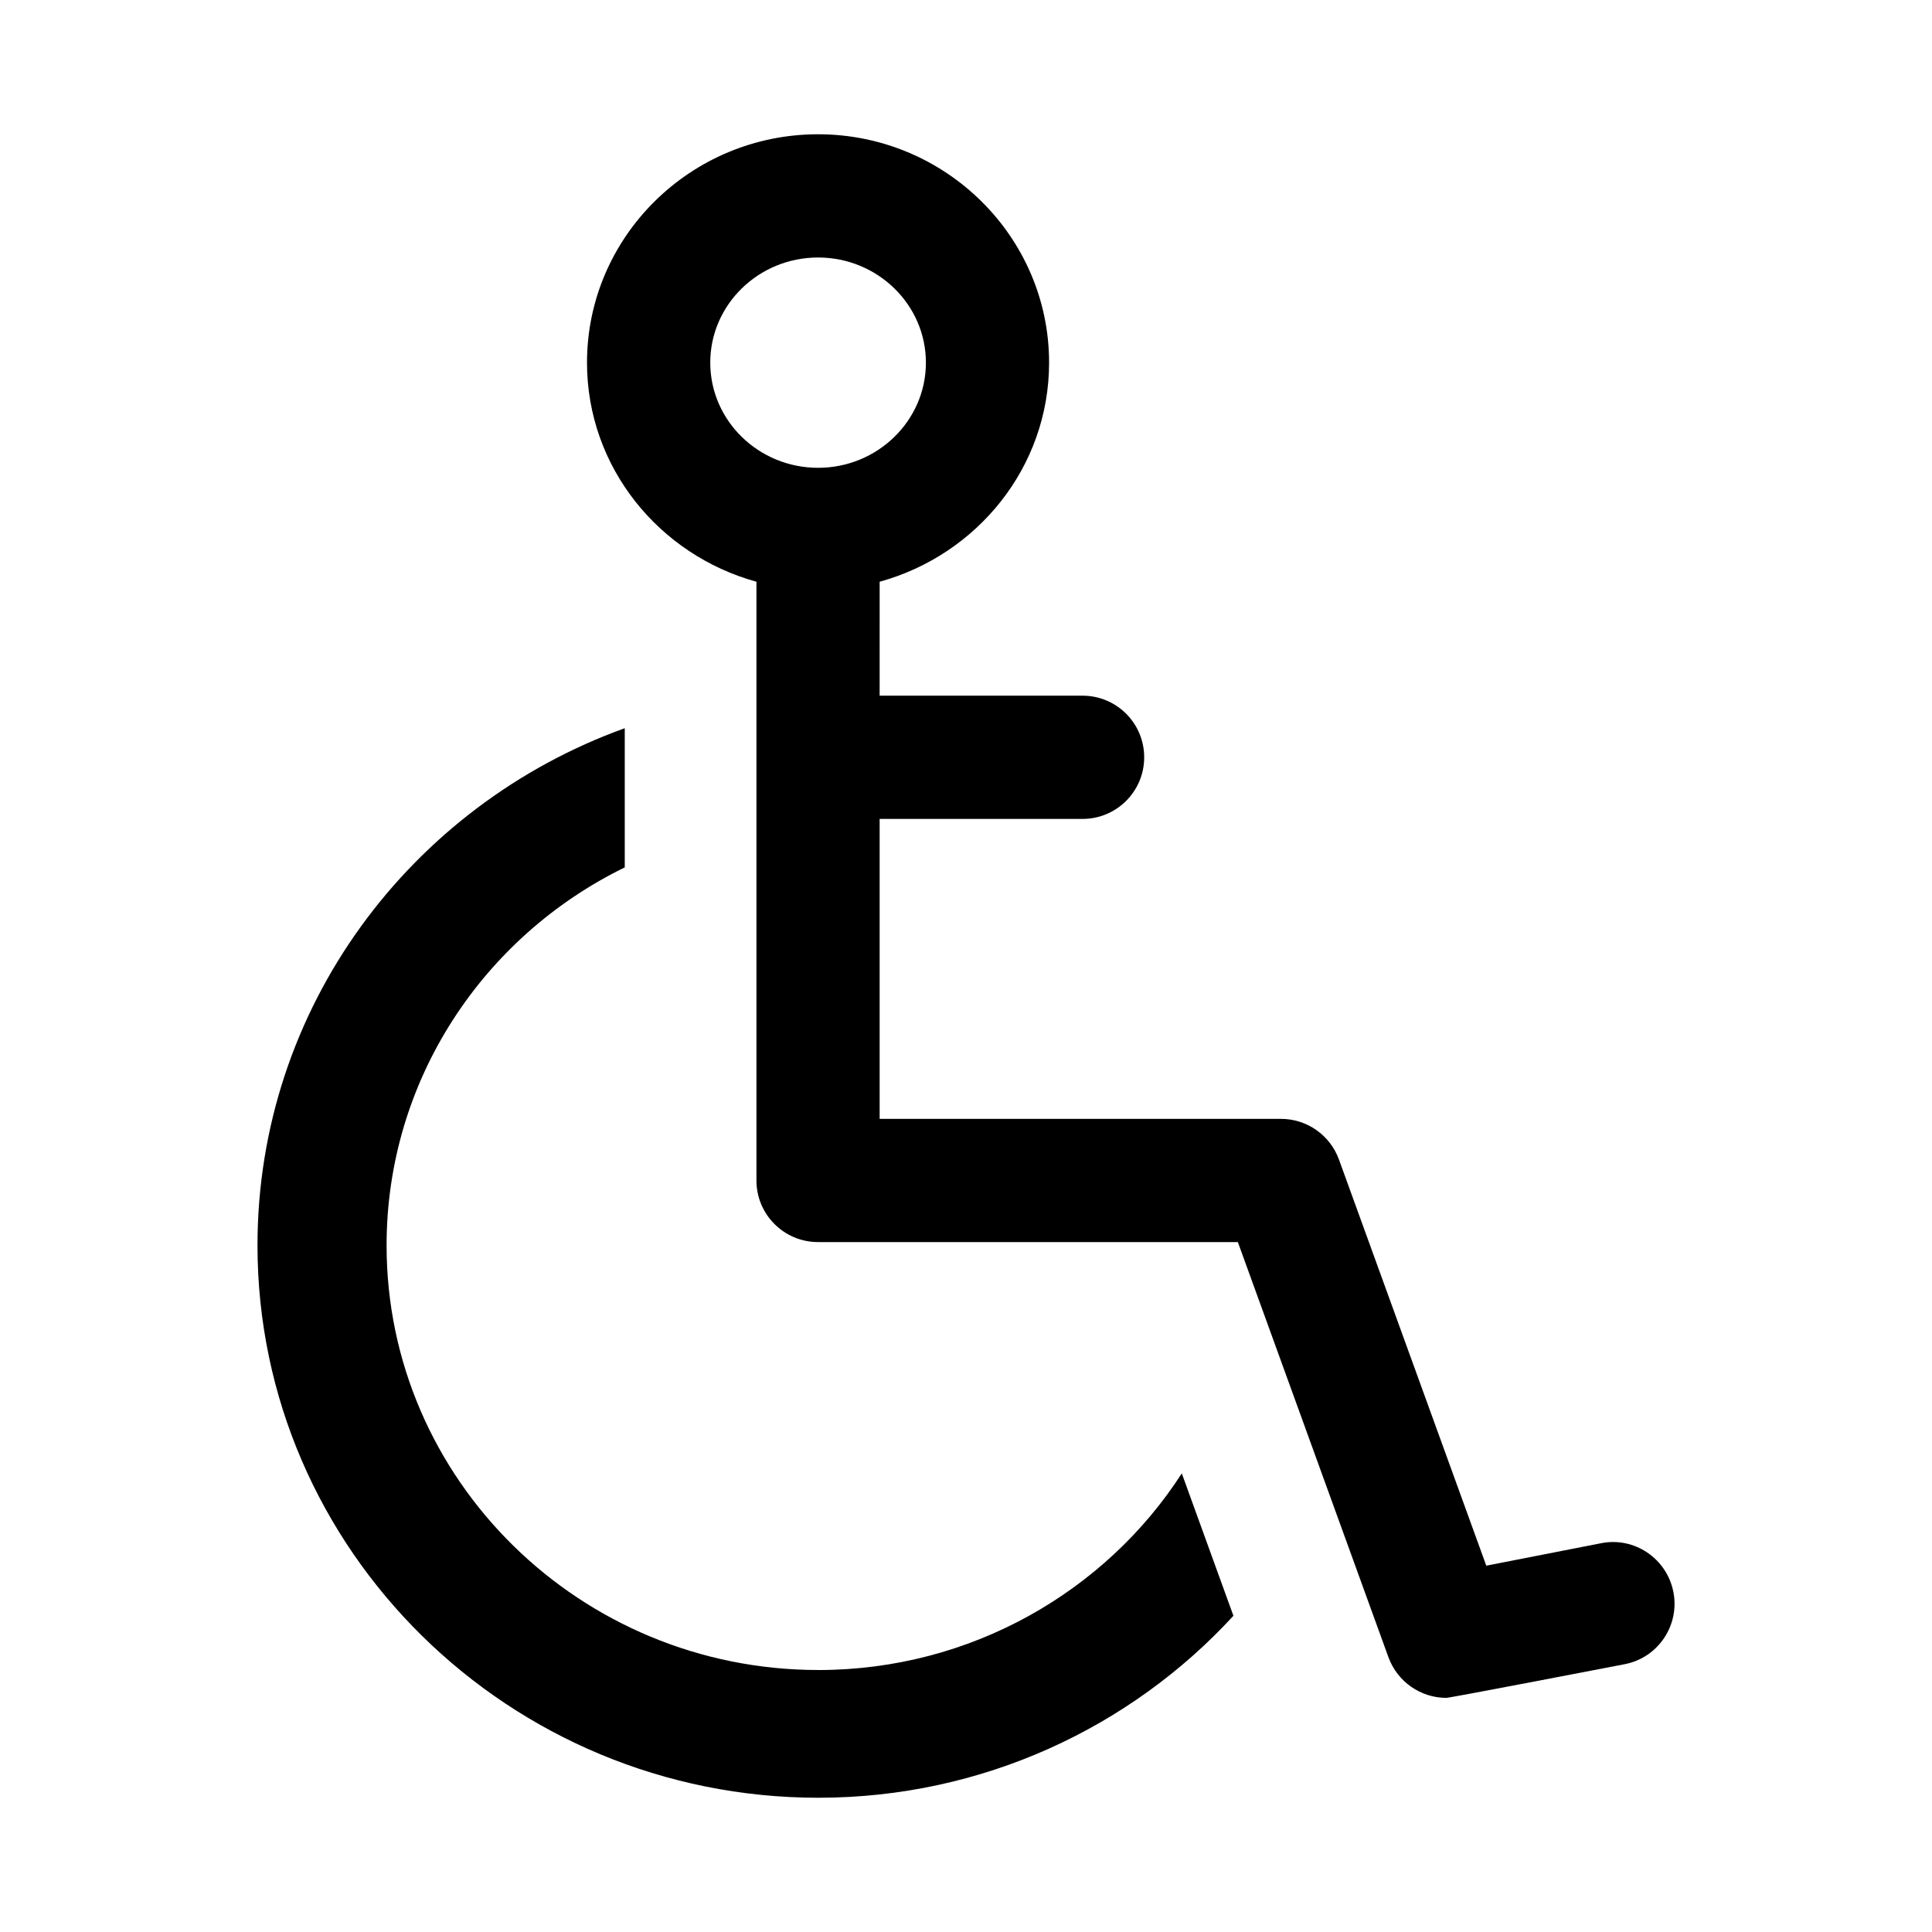 <?xml version="1.0" encoding="UTF-8"?>
<!-- Uploaded to: SVG Repo, www.svgrepo.com, Generator: SVG Repo Mixer Tools -->
<svg fill="#000000" width="800px" height="800px" version="1.1" viewBox="144 144 512 512" xmlns="http://www.w3.org/2000/svg">
 <g>
  <path d="m568.3 552.97-30.418 5.953-39.047-107.64c-2.348-6.453-8.484-10.77-15.352-10.77h-106.37v-79.492h53.781c9.02 0 16.328-7.305 16.328-16.328 0-9.02-7.305-16.328-16.328-16.328h-53.781l0.004-30.199c25.805-7.117 44.902-30.324 44.902-58.062 0-33.359-27.473-60.52-61.227-60.52-33.758 0-61.23 27.16-61.23 60.52 0 27.742 19.098 50.949 44.902 58.062v158.67c0 9.02 7.305 16.328 16.328 16.328h111.25l39.91 110.02c2.394 6.551 8.598 10.77 15.336 10.77 1.055 0 47.281-8.926 47.281-8.926 8.848-1.715 14.625-10.297 12.895-19.145-1.75-8.883-10.348-14.68-19.164-12.914zm-207.5-340.73c15.762 0 28.574 12.5 28.574 27.867 0 15.367-12.816 27.867-28.574 27.867-15.762 0-28.574-12.5-28.574-27.867-0.004-15.367 12.812-27.867 28.574-27.867z"/>
  <path d="m360.88 586.57c-63.117 0-114.43-50.43-114.43-112.52 0-43.832 25.664-81.902 63.117-100.18v-36.887c-56.789 20.469-97.328 74.121-97.328 137.07 0 80.719 66.707 146.37 148.64 146.37 43.453 0 82.781-18.609 109.99-48.223l-13.68-37.738c-20.188 31.297-55.941 52.113-96.309 52.113z"/>
 </g>
</svg>